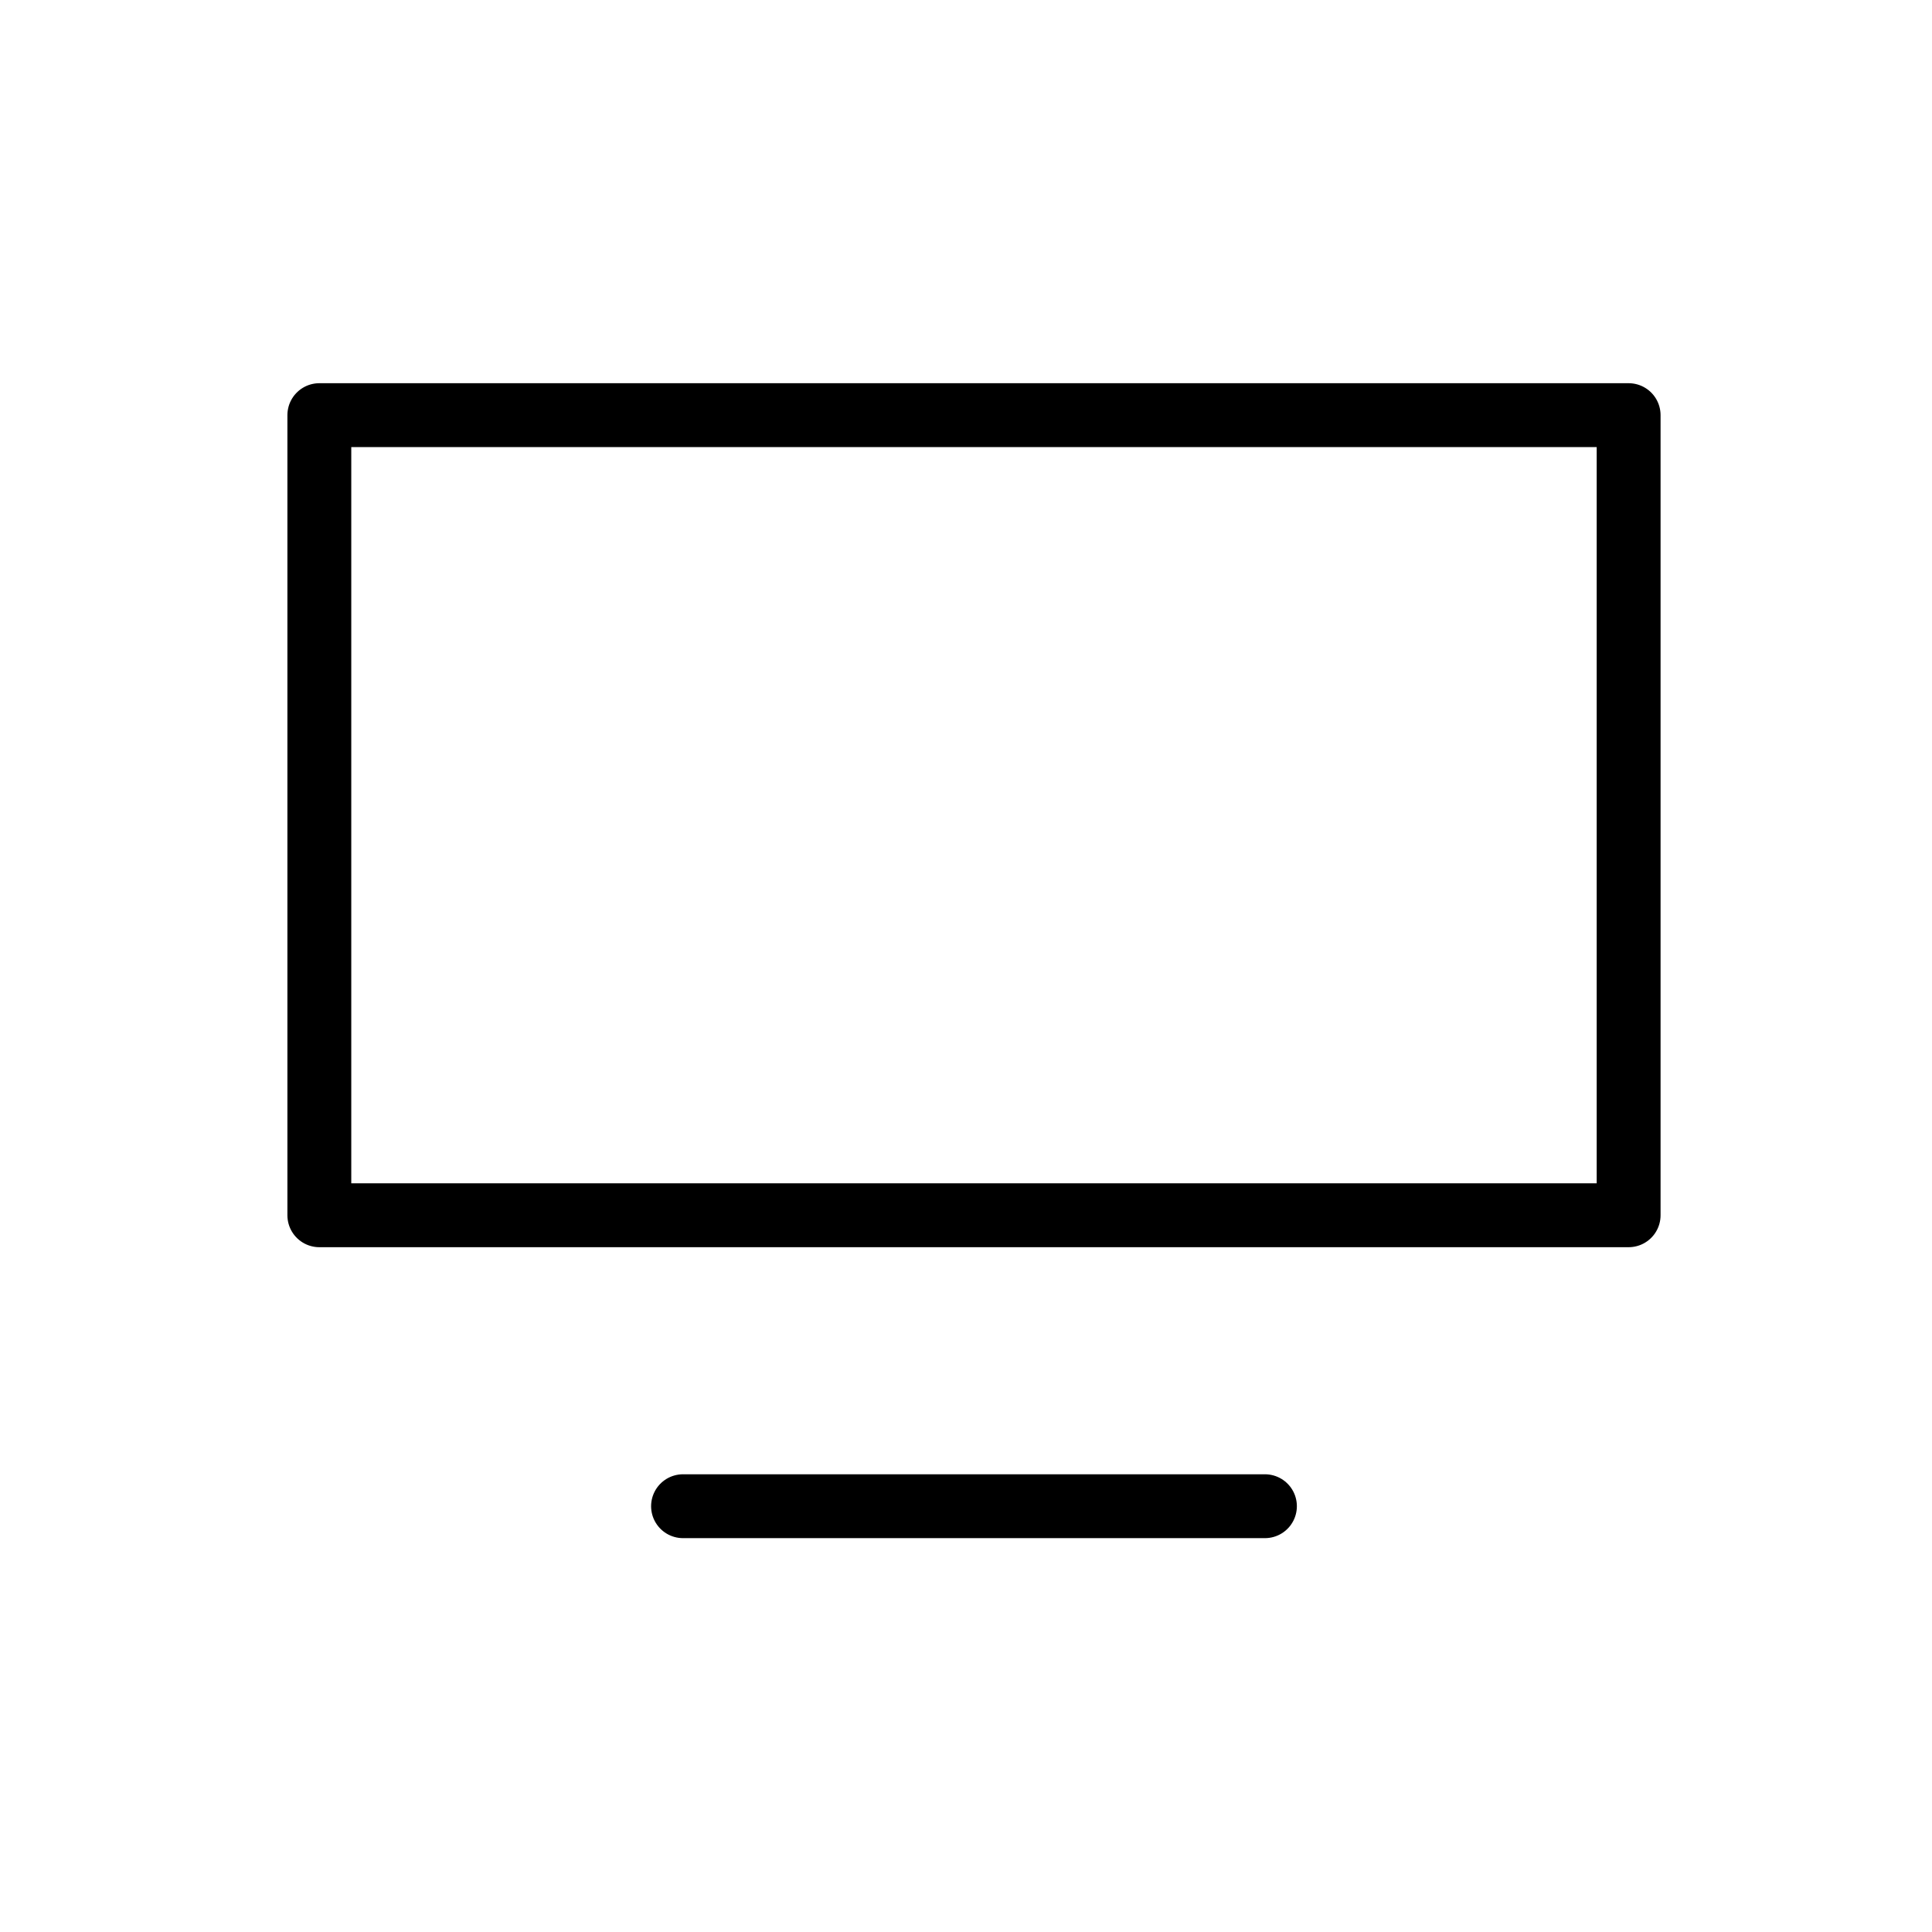 <svg viewBox="0 0 121 121" xmlns="http://www.w3.org/2000/svg"><g fill="none"><path d="m0 0h121v121h-121z"/><g stroke="#000" stroke-linecap="round" stroke-linejoin="round" stroke-width="4"><path d="m20 26h82v50.111h-82z"/><path d="m42.778 94.333h36.444"/></g></g></svg>